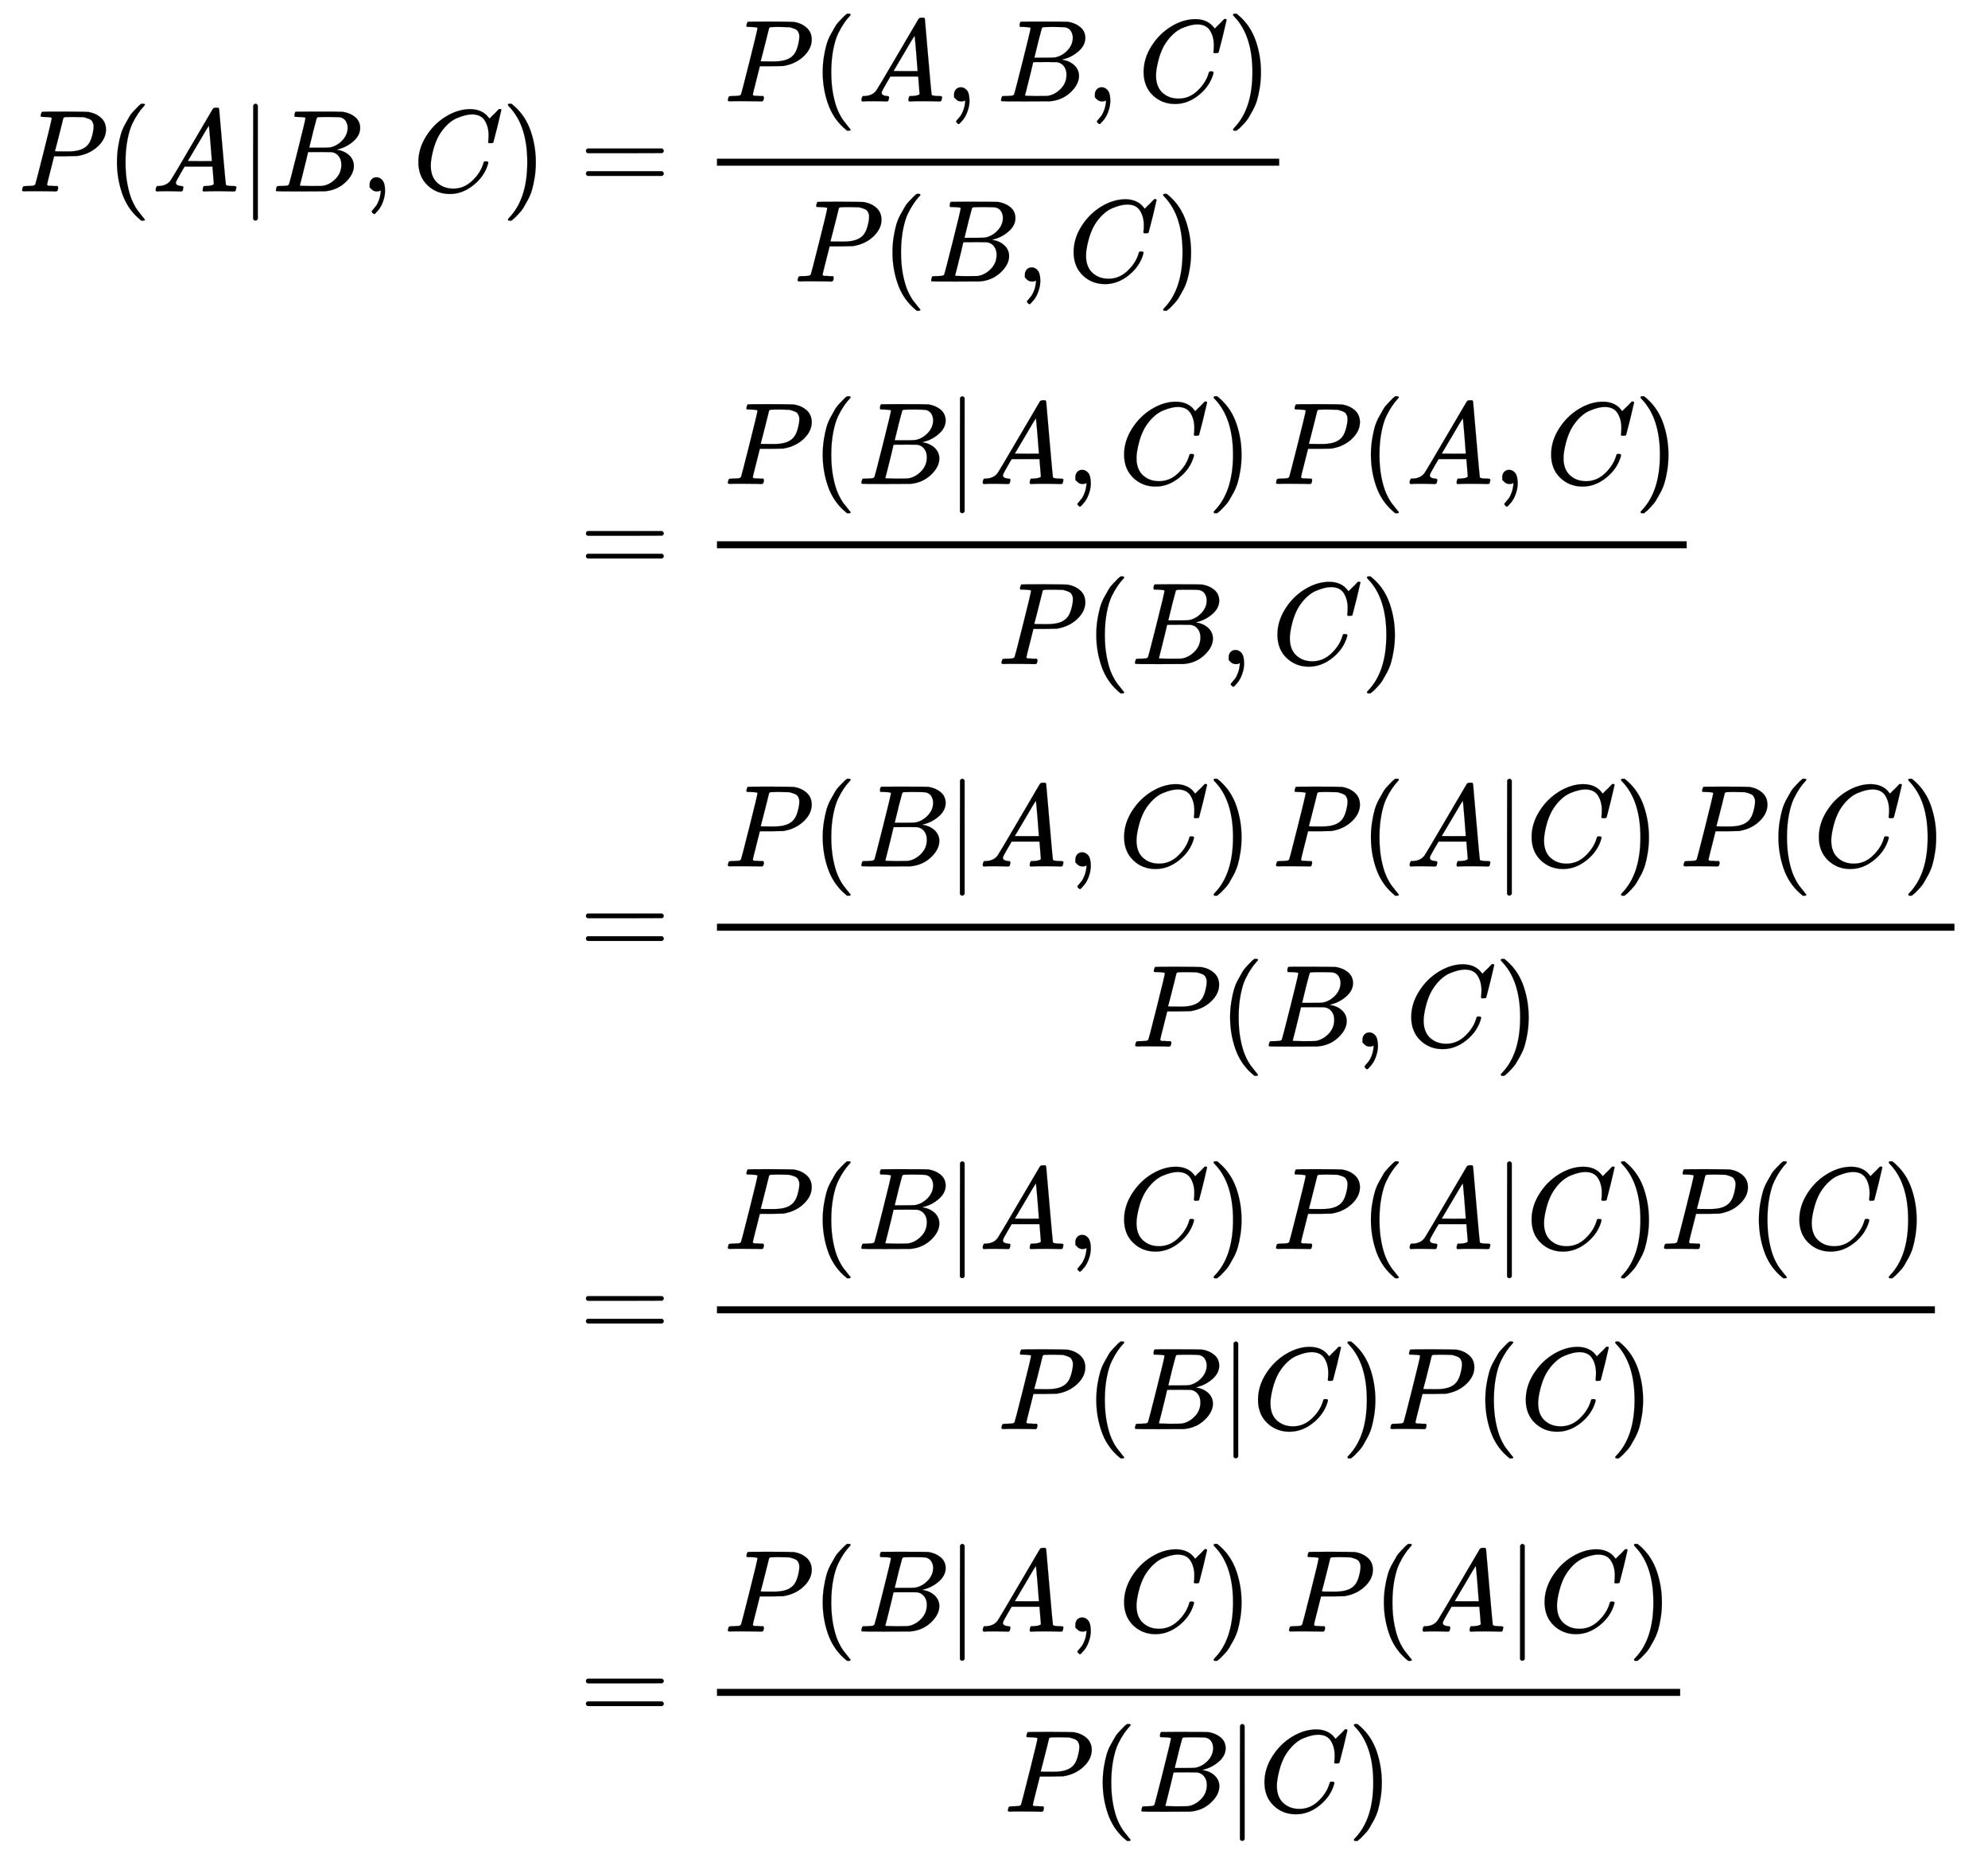 <svg xmlns:xlink="http://www.w3.org/1999/xlink" width="39.51ex" height="36.843ex" style="vertical-align: -17.838ex;" viewBox="0 -8182.5 17011.3 15862.7" role="img" focusable="false" xmlns="http://www.w3.org/2000/svg" aria-labelledby="MathJax-SVG-1-Title"><title id="MathJax-SVG-1-Title">StartLayout 1st Row 1st Column upper P left parenthesis upper A vertical bar upper B comma upper C right parenthesis 2nd Column equals StartFraction upper P left parenthesis upper A comma upper B comma upper C right parenthesis Over upper P left parenthesis upper B comma upper C right parenthesis EndFraction 2nd Row 1st Column Blank 2nd Column equals StartFraction upper P left parenthesis upper B vertical bar upper A comma upper C right parenthesis upper P left parenthesis upper A comma upper C right parenthesis Over upper P left parenthesis upper B comma upper C right parenthesis EndFraction 3rd Row 1st Column Blank 2nd Column equals StartFraction upper P left parenthesis upper B vertical bar upper A comma upper C right parenthesis upper P left parenthesis upper A vertical bar upper C right parenthesis upper P left parenthesis upper C right parenthesis Over upper P left parenthesis upper B comma upper C right parenthesis EndFraction 4th Row 1st Column Blank 2nd Column equals StartFraction upper P left parenthesis upper B vertical bar upper A comma upper C right parenthesis upper P left parenthesis upper A vertical bar upper C right parenthesis upper P left parenthesis upper C right parenthesis Over upper P left parenthesis upper B vertical bar upper C right parenthesis upper P left parenthesis upper C right parenthesis EndFraction 5th Row 1st Column Blank 2nd Column equals StartFraction upper P left parenthesis upper B vertical bar upper A comma upper C right parenthesis upper P left parenthesis upper A vertical bar upper C right parenthesis Over upper P left parenthesis upper B vertical bar upper C right parenthesis EndFraction EndLayout</title><defs aria-hidden="true"><path stroke-width="1" id="E1-MJMATHI-50" d="M287 628Q287 635 230 637Q206 637 199 638T192 648Q192 649 194 659Q200 679 203 681T397 683Q587 682 600 680Q664 669 707 631T751 530Q751 453 685 389Q616 321 507 303Q500 302 402 301H307L277 182Q247 66 247 59Q247 55 248 54T255 50T272 48T305 46H336Q342 37 342 35Q342 19 335 5Q330 0 319 0Q316 0 282 1T182 2Q120 2 87 2T51 1Q33 1 33 11Q33 13 36 25Q40 41 44 43T67 46Q94 46 127 49Q141 52 146 61Q149 65 218 339T287 628ZM645 554Q645 567 643 575T634 597T609 619T560 635Q553 636 480 637Q463 637 445 637T416 636T404 636Q391 635 386 627Q384 621 367 550T332 412T314 344Q314 342 395 342H407H430Q542 342 590 392Q617 419 631 471T645 554Z"></path><path stroke-width="1" id="E1-MJMAIN-28" d="M94 250Q94 319 104 381T127 488T164 576T202 643T244 695T277 729T302 750H315H319Q333 750 333 741Q333 738 316 720T275 667T226 581T184 443T167 250T184 58T225 -81T274 -167T316 -220T333 -241Q333 -250 318 -250H315H302L274 -226Q180 -141 137 -14T94 250Z"></path><path stroke-width="1" id="E1-MJMATHI-41" d="M208 74Q208 50 254 46Q272 46 272 35Q272 34 270 22Q267 8 264 4T251 0Q249 0 239 0T205 1T141 2Q70 2 50 0H42Q35 7 35 11Q37 38 48 46H62Q132 49 164 96Q170 102 345 401T523 704Q530 716 547 716H555H572Q578 707 578 706L606 383Q634 60 636 57Q641 46 701 46Q726 46 726 36Q726 34 723 22Q720 7 718 4T704 0Q701 0 690 0T651 1T578 2Q484 2 455 0H443Q437 6 437 9T439 27Q443 40 445 43L449 46H469Q523 49 533 63L521 213H283L249 155Q208 86 208 74ZM516 260Q516 271 504 416T490 562L463 519Q447 492 400 412L310 260L413 259Q516 259 516 260Z"></path><path stroke-width="1" id="E1-MJMAIN-7C" d="M139 -249H137Q125 -249 119 -235V251L120 737Q130 750 139 750Q152 750 159 735V-235Q151 -249 141 -249H139Z"></path><path stroke-width="1" id="E1-MJMATHI-42" d="M231 637Q204 637 199 638T194 649Q194 676 205 682Q206 683 335 683Q594 683 608 681Q671 671 713 636T756 544Q756 480 698 429T565 360L555 357Q619 348 660 311T702 219Q702 146 630 78T453 1Q446 0 242 0Q42 0 39 2Q35 5 35 10Q35 17 37 24Q42 43 47 45Q51 46 62 46H68Q95 46 128 49Q142 52 147 61Q150 65 219 339T288 628Q288 635 231 637ZM649 544Q649 574 634 600T585 634Q578 636 493 637Q473 637 451 637T416 636H403Q388 635 384 626Q382 622 352 506Q352 503 351 500L320 374H401Q482 374 494 376Q554 386 601 434T649 544ZM595 229Q595 273 572 302T512 336Q506 337 429 337Q311 337 310 336Q310 334 293 263T258 122L240 52Q240 48 252 48T333 46Q422 46 429 47Q491 54 543 105T595 229Z"></path><path stroke-width="1" id="E1-MJMAIN-2C" d="M78 35T78 60T94 103T137 121Q165 121 187 96T210 8Q210 -27 201 -60T180 -117T154 -158T130 -185T117 -194Q113 -194 104 -185T95 -172Q95 -168 106 -156T131 -126T157 -76T173 -3V9L172 8Q170 7 167 6T161 3T152 1T140 0Q113 0 96 17Z"></path><path stroke-width="1" id="E1-MJMATHI-43" d="M50 252Q50 367 117 473T286 641T490 704Q580 704 633 653Q642 643 648 636T656 626L657 623Q660 623 684 649Q691 655 699 663T715 679T725 690L740 705H746Q760 705 760 698Q760 694 728 561Q692 422 692 421Q690 416 687 415T669 413H653Q647 419 647 422Q647 423 648 429T650 449T651 481Q651 552 619 605T510 659Q484 659 454 652T382 628T299 572T226 479Q194 422 175 346T156 222Q156 108 232 58Q280 24 350 24Q441 24 512 92T606 240Q610 253 612 255T628 257Q648 257 648 248Q648 243 647 239Q618 132 523 55T319 -22Q206 -22 128 53T50 252Z"></path><path stroke-width="1" id="E1-MJMAIN-29" d="M60 749L64 750Q69 750 74 750H86L114 726Q208 641 251 514T294 250Q294 182 284 119T261 12T224 -76T186 -143T145 -194T113 -227T90 -246Q87 -249 86 -250H74Q66 -250 63 -250T58 -247T55 -238Q56 -237 66 -225Q221 -64 221 250T66 725Q56 737 55 738Q55 746 60 749Z"></path><path stroke-width="1" id="E1-MJMAIN-3D" d="M56 347Q56 360 70 367H707Q722 359 722 347Q722 336 708 328L390 327H72Q56 332 56 347ZM56 153Q56 168 72 173H708Q722 163 722 153Q722 140 707 133H70Q56 140 56 153Z"></path></defs><g stroke="currentColor" fill="currentColor" stroke-width="0" transform="matrix(1 0 0 -1 0 0)" aria-hidden="true"><g transform="translate(167,0)"><g transform="translate(-11,0)"><g transform="translate(0,6545)"> <use xlink:href="#E1-MJMATHI-50" x="0" y="0"></use> <use xlink:href="#E1-MJMAIN-28" x="751" y="0"></use> <use xlink:href="#E1-MJMATHI-41" x="1141" y="0"></use> <use xlink:href="#E1-MJMAIN-7C" x="1891" y="0"></use> <use xlink:href="#E1-MJMATHI-42" x="2170" y="0"></use> <use xlink:href="#E1-MJMAIN-2C" x="2929" y="0"></use> <use xlink:href="#E1-MJMATHI-43" x="3374" y="0"></use> <use xlink:href="#E1-MJMAIN-29" x="4135" y="0"></use></g></g><g transform="translate(4514,0)"><g transform="translate(0,6545)"> <use xlink:href="#E1-MJMAIN-3D" x="277" y="0"></use><g transform="translate(1334,0)"><g transform="translate(120,0)"><rect stroke="none" width="4811" height="60" x="0" y="220"></rect><g transform="translate(60,770)"> <use xlink:href="#E1-MJMATHI-50" x="0" y="0"></use> <use xlink:href="#E1-MJMAIN-28" x="751" y="0"></use> <use xlink:href="#E1-MJMATHI-41" x="1141" y="0"></use> <use xlink:href="#E1-MJMAIN-2C" x="1891" y="0"></use> <use xlink:href="#E1-MJMATHI-42" x="2336" y="0"></use> <use xlink:href="#E1-MJMAIN-2C" x="3096" y="0"></use> <use xlink:href="#E1-MJMATHI-43" x="3541" y="0"></use> <use xlink:href="#E1-MJMAIN-29" x="4301" y="0"></use></g><g transform="translate(657,-771)"> <use xlink:href="#E1-MJMATHI-50" x="0" y="0"></use> <use xlink:href="#E1-MJMAIN-28" x="751" y="0"></use> <use xlink:href="#E1-MJMATHI-42" x="1141" y="0"></use> <use xlink:href="#E1-MJMAIN-2C" x="1900" y="0"></use> <use xlink:href="#E1-MJMATHI-43" x="2345" y="0"></use> <use xlink:href="#E1-MJMAIN-29" x="3106" y="0"></use></g></g></g></g><g transform="translate(0,3272)"> <use xlink:href="#E1-MJMAIN-3D" x="277" y="0"></use><g transform="translate(1334,0)"><g transform="translate(120,0)"><rect stroke="none" width="8298" height="60" x="0" y="220"></rect><g transform="translate(60,770)"> <use xlink:href="#E1-MJMATHI-50" x="0" y="0"></use> <use xlink:href="#E1-MJMAIN-28" x="751" y="0"></use> <use xlink:href="#E1-MJMATHI-42" x="1141" y="0"></use> <use xlink:href="#E1-MJMAIN-7C" x="1900" y="0"></use> <use xlink:href="#E1-MJMATHI-41" x="2179" y="0"></use> <use xlink:href="#E1-MJMAIN-2C" x="2929" y="0"></use> <use xlink:href="#E1-MJMATHI-43" x="3374" y="0"></use> <use xlink:href="#E1-MJMAIN-29" x="4135" y="0"></use> <use xlink:href="#E1-MJMATHI-50" x="4691" y="0"></use> <use xlink:href="#E1-MJMAIN-28" x="5442" y="0"></use> <use xlink:href="#E1-MJMATHI-41" x="5832" y="0"></use> <use xlink:href="#E1-MJMAIN-2C" x="6582" y="0"></use> <use xlink:href="#E1-MJMATHI-43" x="7028" y="0"></use> <use xlink:href="#E1-MJMAIN-29" x="7788" y="0"></use></g><g transform="translate(2401,-771)"> <use xlink:href="#E1-MJMATHI-50" x="0" y="0"></use> <use xlink:href="#E1-MJMAIN-28" x="751" y="0"></use> <use xlink:href="#E1-MJMATHI-42" x="1141" y="0"></use> <use xlink:href="#E1-MJMAIN-2C" x="1900" y="0"></use> <use xlink:href="#E1-MJMATHI-43" x="2345" y="0"></use> <use xlink:href="#E1-MJMAIN-29" x="3106" y="0"></use></g></g></g></g> <use xlink:href="#E1-MJMAIN-3D" x="277" y="0"></use><g transform="translate(1334,0)"><g transform="translate(120,0)"><rect stroke="none" width="10589" height="60" x="0" y="220"></rect><g transform="translate(60,770)"> <use xlink:href="#E1-MJMATHI-50" x="0" y="0"></use> <use xlink:href="#E1-MJMAIN-28" x="751" y="0"></use> <use xlink:href="#E1-MJMATHI-42" x="1141" y="0"></use> <use xlink:href="#E1-MJMAIN-7C" x="1900" y="0"></use> <use xlink:href="#E1-MJMATHI-41" x="2179" y="0"></use> <use xlink:href="#E1-MJMAIN-2C" x="2929" y="0"></use> <use xlink:href="#E1-MJMATHI-43" x="3374" y="0"></use> <use xlink:href="#E1-MJMAIN-29" x="4135" y="0"></use> <use xlink:href="#E1-MJMATHI-50" x="4691" y="0"></use> <use xlink:href="#E1-MJMAIN-28" x="5442" y="0"></use> <use xlink:href="#E1-MJMATHI-41" x="5832" y="0"></use> <use xlink:href="#E1-MJMAIN-7C" x="6582" y="0"></use> <use xlink:href="#E1-MJMATHI-43" x="6861" y="0"></use> <use xlink:href="#E1-MJMAIN-29" x="7621" y="0"></use> <use xlink:href="#E1-MJMATHI-50" x="8178" y="0"></use> <use xlink:href="#E1-MJMAIN-28" x="8929" y="0"></use> <use xlink:href="#E1-MJMATHI-43" x="9319" y="0"></use> <use xlink:href="#E1-MJMAIN-29" x="10079" y="0"></use></g><g transform="translate(3546,-771)"> <use xlink:href="#E1-MJMATHI-50" x="0" y="0"></use> <use xlink:href="#E1-MJMAIN-28" x="751" y="0"></use> <use xlink:href="#E1-MJMATHI-42" x="1141" y="0"></use> <use xlink:href="#E1-MJMAIN-2C" x="1900" y="0"></use> <use xlink:href="#E1-MJMATHI-43" x="2345" y="0"></use> <use xlink:href="#E1-MJMAIN-29" x="3106" y="0"></use></g></g></g><g transform="translate(0,-3273)"> <use xlink:href="#E1-MJMAIN-3D" x="277" y="0"></use><g transform="translate(1334,0)"><g transform="translate(120,0)"><rect stroke="none" width="10422" height="60" x="0" y="220"></rect><g transform="translate(60,770)"> <use xlink:href="#E1-MJMATHI-50" x="0" y="0"></use> <use xlink:href="#E1-MJMAIN-28" x="751" y="0"></use> <use xlink:href="#E1-MJMATHI-42" x="1141" y="0"></use> <use xlink:href="#E1-MJMAIN-7C" x="1900" y="0"></use> <use xlink:href="#E1-MJMATHI-41" x="2179" y="0"></use> <use xlink:href="#E1-MJMAIN-2C" x="2929" y="0"></use> <use xlink:href="#E1-MJMATHI-43" x="3374" y="0"></use> <use xlink:href="#E1-MJMAIN-29" x="4135" y="0"></use> <use xlink:href="#E1-MJMATHI-50" x="4691" y="0"></use> <use xlink:href="#E1-MJMAIN-28" x="5442" y="0"></use> <use xlink:href="#E1-MJMATHI-41" x="5832" y="0"></use> <use xlink:href="#E1-MJMAIN-7C" x="6582" y="0"></use> <use xlink:href="#E1-MJMATHI-43" x="6861" y="0"></use> <use xlink:href="#E1-MJMAIN-29" x="7621" y="0"></use> <use xlink:href="#E1-MJMATHI-50" x="8011" y="0"></use> <use xlink:href="#E1-MJMAIN-28" x="8762" y="0"></use> <use xlink:href="#E1-MJMATHI-43" x="9152" y="0"></use> <use xlink:href="#E1-MJMAIN-29" x="9912" y="0"></use></g><g transform="translate(2401,-771)"> <use xlink:href="#E1-MJMATHI-50" x="0" y="0"></use> <use xlink:href="#E1-MJMAIN-28" x="751" y="0"></use> <use xlink:href="#E1-MJMATHI-42" x="1141" y="0"></use> <use xlink:href="#E1-MJMAIN-7C" x="1900" y="0"></use> <use xlink:href="#E1-MJMATHI-43" x="2179" y="0"></use> <use xlink:href="#E1-MJMAIN-29" x="2939" y="0"></use> <use xlink:href="#E1-MJMATHI-50" x="3329" y="0"></use> <use xlink:href="#E1-MJMAIN-28" x="4080" y="0"></use> <use xlink:href="#E1-MJMATHI-43" x="4470" y="0"></use> <use xlink:href="#E1-MJMAIN-29" x="5230" y="0"></use></g></g></g></g><g transform="translate(0,-6546)"> <use xlink:href="#E1-MJMAIN-3D" x="277" y="0"></use><g transform="translate(1334,0)"><g transform="translate(120,0)"><rect stroke="none" width="8242" height="60" x="0" y="220"></rect><g transform="translate(60,770)"> <use xlink:href="#E1-MJMATHI-50" x="0" y="0"></use> <use xlink:href="#E1-MJMAIN-28" x="751" y="0"></use> <use xlink:href="#E1-MJMATHI-42" x="1141" y="0"></use> <use xlink:href="#E1-MJMAIN-7C" x="1900" y="0"></use> <use xlink:href="#E1-MJMATHI-41" x="2179" y="0"></use> <use xlink:href="#E1-MJMAIN-2C" x="2929" y="0"></use> <use xlink:href="#E1-MJMATHI-43" x="3374" y="0"></use> <use xlink:href="#E1-MJMAIN-29" x="4135" y="0"></use> <use xlink:href="#E1-MJMATHI-50" x="4802" y="0"></use> <use xlink:href="#E1-MJMAIN-28" x="5553" y="0"></use> <use xlink:href="#E1-MJMATHI-41" x="5943" y="0"></use> <use xlink:href="#E1-MJMAIN-7C" x="6693" y="0"></use> <use xlink:href="#E1-MJMATHI-43" x="6972" y="0"></use> <use xlink:href="#E1-MJMAIN-29" x="7732" y="0"></use></g><g transform="translate(2456,-771)"> <use xlink:href="#E1-MJMATHI-50" x="0" y="0"></use> <use xlink:href="#E1-MJMAIN-28" x="751" y="0"></use> <use xlink:href="#E1-MJMATHI-42" x="1141" y="0"></use> <use xlink:href="#E1-MJMAIN-7C" x="1900" y="0"></use> <use xlink:href="#E1-MJMATHI-43" x="2179" y="0"></use> <use xlink:href="#E1-MJMAIN-29" x="2939" y="0"></use></g></g></g></g></g></g></g></svg>